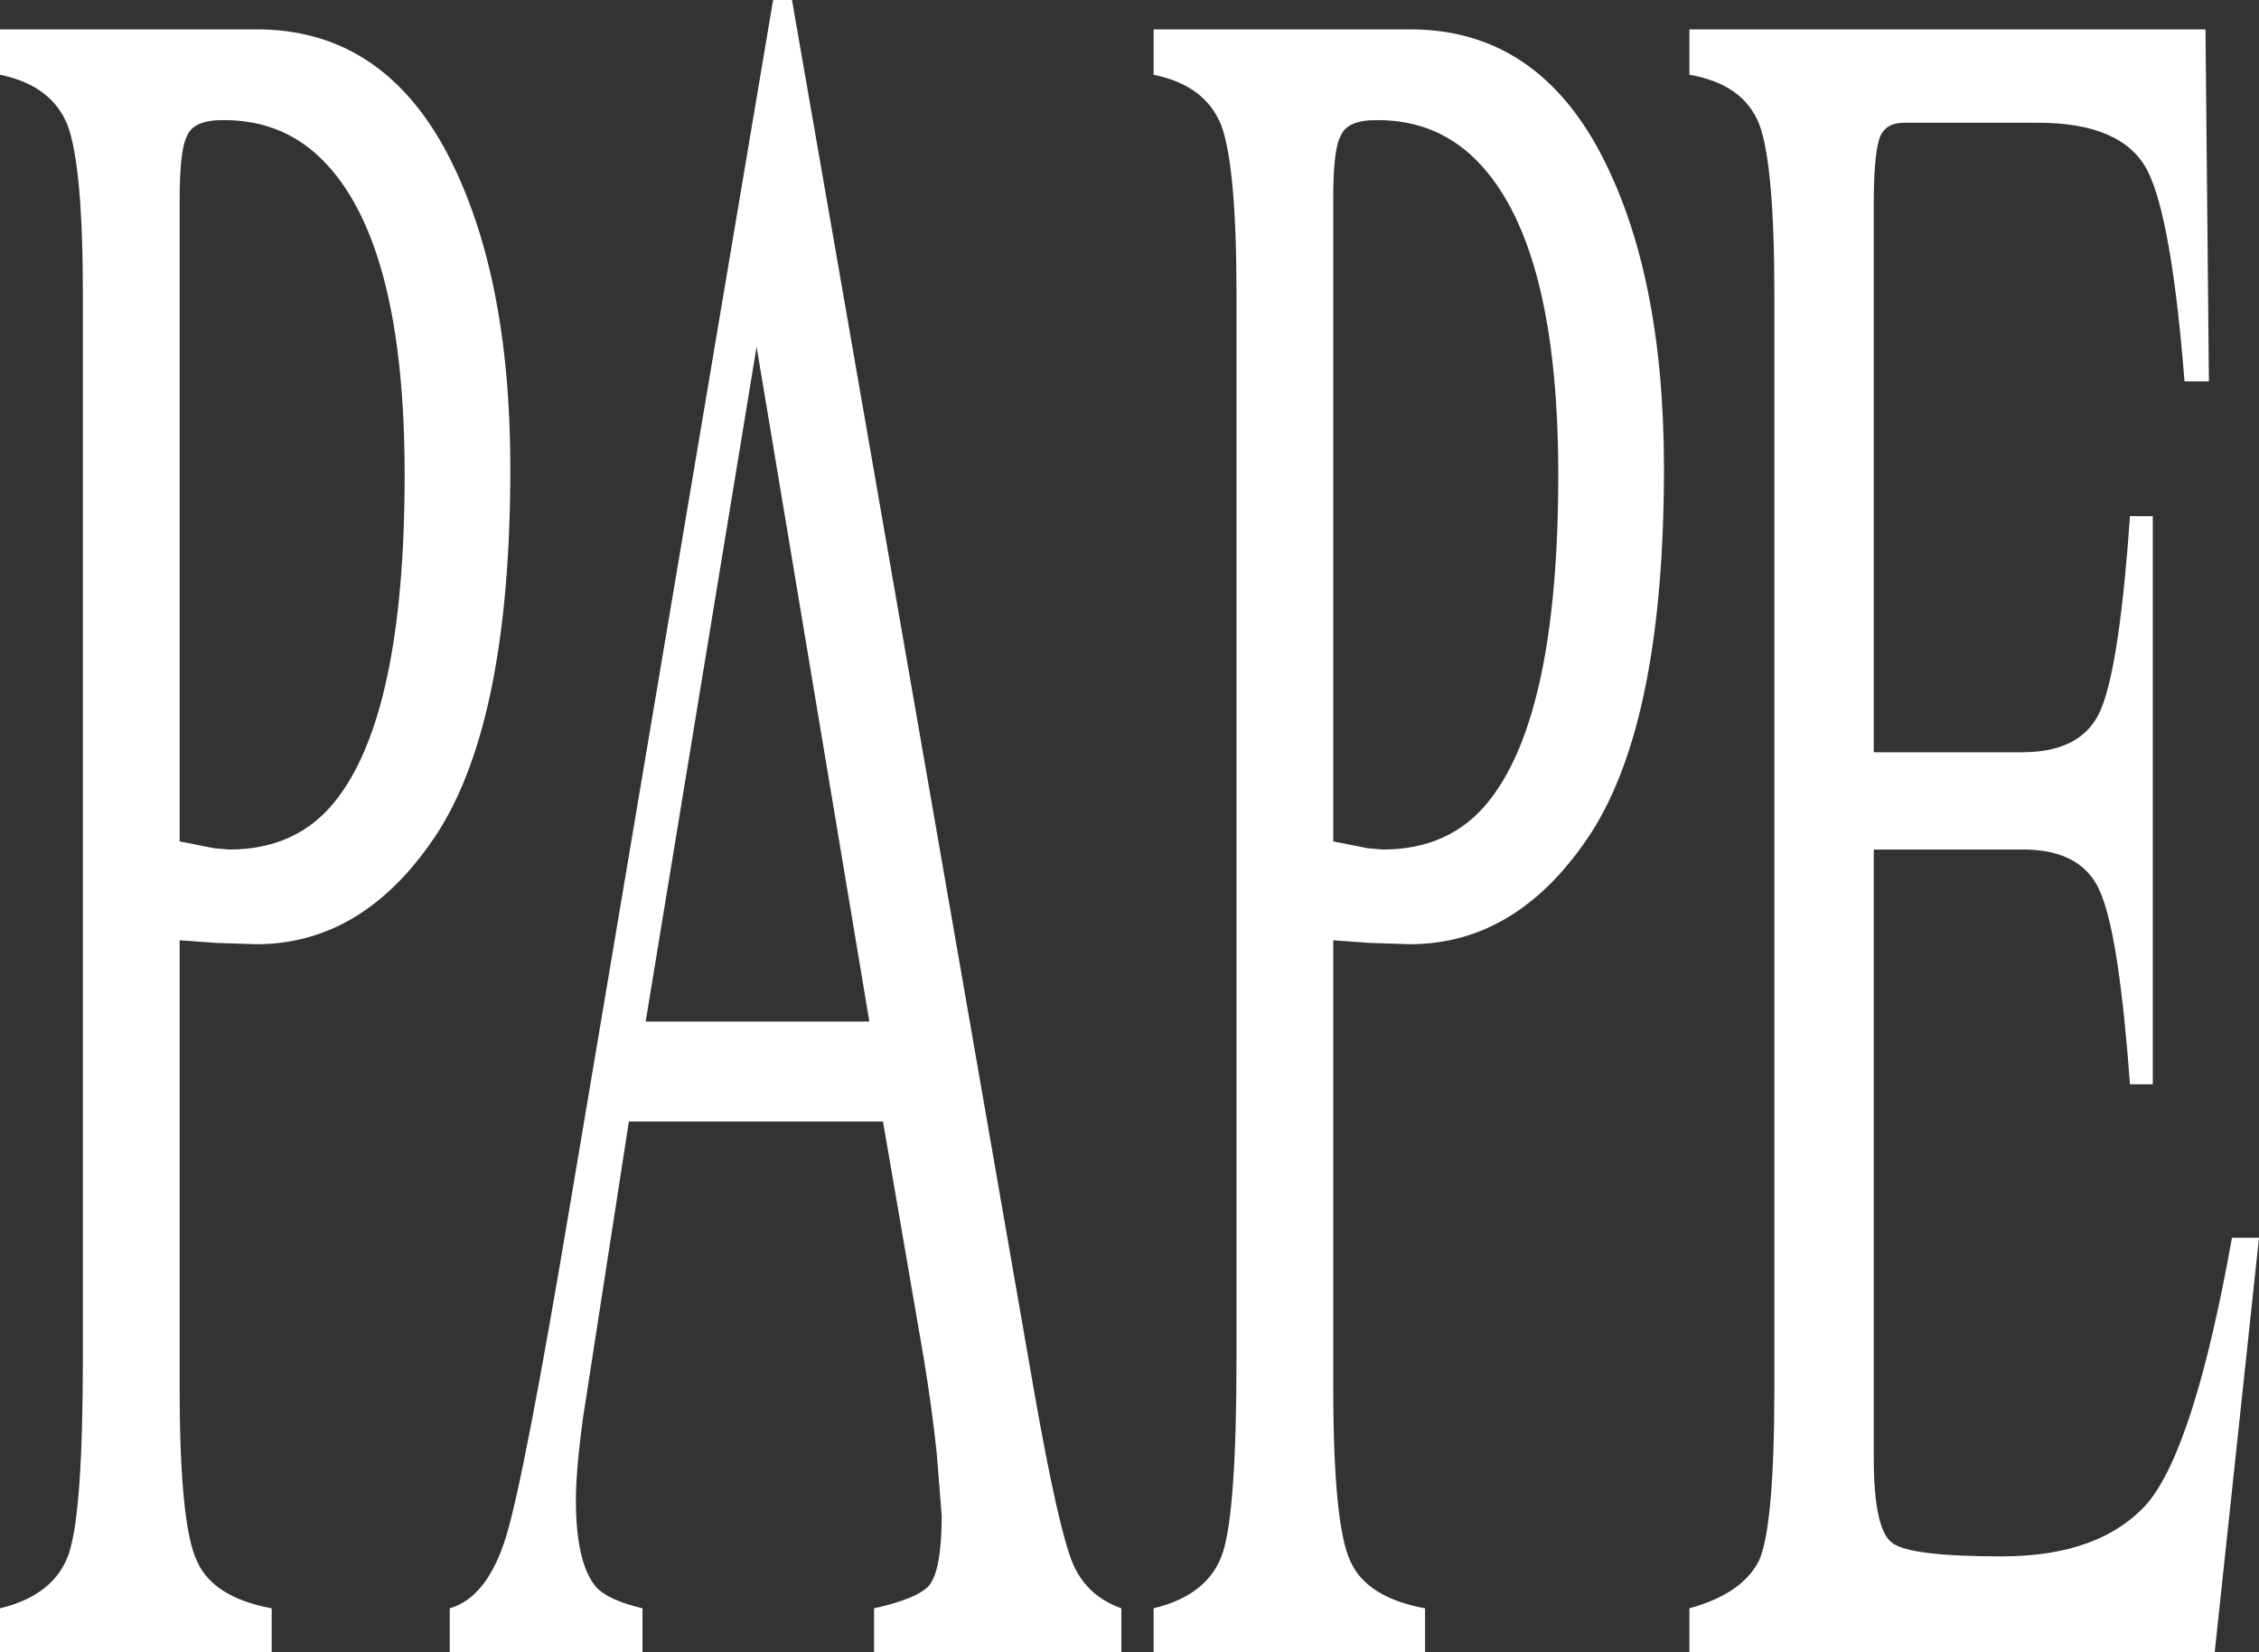 <?xml version="1.0" encoding="UTF-8" standalone="no"?>
<svg xmlns:xlink="http://www.w3.org/1999/xlink" height="315.0px" width="430.7px" xmlns="http://www.w3.org/2000/svg">
  <rect width="100%" height="100%" fill="#333333" stroke="none"/>
  <g transform="matrix(1.0, 0.0, 0.0, 1.0, 148.5, 120.95)">
    <path d="M71.45 -115.35 L120.3 -115.35 Q143.75 -115.4 156.25 -92.5 168.75 -69.35 168.75 -31.7 168.75 16.05 154.95 37.7 141.05 59.05 120.3 59.05 L112.65 58.8 105.7 58.3 105.7 143.45 Q105.7 169.9 109.0 176.75 112.1 183.6 123.2 185.65 L123.2 194.05 71.45 194.05 71.45 185.65 Q82.0 183.1 84.65 175.0 87.25 166.85 87.25 137.85 L87.25 -64.75 Q87.25 -89.2 84.35 -97.05 81.3 -104.7 71.45 -106.7 L71.45 -115.35 M107.1 -95.0 Q105.65 -92.5 105.7 -82.55 L105.7 39.45 112.25 40.75 115.15 41.0 Q127.95 41.0 135.3 31.85 148.6 15.3 148.6 -30.45 148.6 -73.4 133.9 -89.45 126.0 -98.1 114.05 -98.05 108.3 -98.1 107.1 -95.0 M173.6 -115.35 L272.0 -115.35 272.65 -48.25 268.0 -48.25 Q265.55 -79.25 260.95 -88.4 256.2 -97.6 239.9 -97.55 L214.7 -97.55 Q210.65 -97.6 209.75 -94.25 208.75 -90.95 208.75 -81.8 L208.75 22.45 237.25 22.45 Q249.15 22.4 252.35 13.55 255.7 4.65 257.6 -22.55 L261.95 -22.55 261.95 85.75 257.6 85.75 Q255.6 58.5 252.25 49.9 249.05 41.0 237.25 41.0 L208.75 41.0 208.75 156.95 Q208.75 170.65 212.3 173.2 215.7 175.75 233.15 175.75 251.95 175.75 260.95 165.6 269.9 154.9 277.05 115.0 L282.2 115.0 273.75 194.05 173.6 194.05 173.6 185.65 Q183.75 182.85 186.9 176.5 189.8 169.9 189.8 143.45 L189.8 -64.75 Q189.8 -89.7 186.9 -97.3 183.85 -104.95 173.6 -106.7 L173.6 -115.35 M18.15 185.65 Q26.3 183.85 28.6 181.35 31.0 178.55 31.05 168.1 L30.1 156.15 Q29.2 147.5 27.6 137.85 L19.85 92.85 -28.6 92.85 -37.3 149.05 Q-38.7 159.2 -38.7 165.05 -38.7 177.0 -34.85 181.6 -32.55 184.1 -26.0 185.65 L-26.0 194.05 -62.75 194.05 -62.75 185.65 Q-55.6 183.6 -52.0 171.95 -48.45 160.25 -39.8 108.65 L-1.1 -120.95 2.5 -120.95 48.65 144.2 Q53.3 170.65 56.1 177.25 58.8 183.35 65.3 185.65 L65.3 194.05 18.15 194.05 18.15 185.65 M-148.5 -115.35 L-99.65 -115.35 Q-76.15 -115.4 -63.65 -92.5 -51.2 -69.35 -51.2 -31.7 -51.2 16.05 -65.0 37.7 -78.9 59.05 -99.65 59.05 L-107.3 58.8 -114.25 58.3 -114.25 143.45 Q-114.25 169.9 -110.9 176.75 -107.8 183.6 -96.7 185.65 L-96.7 194.05 -148.5 194.05 -148.5 185.65 Q-137.95 183.1 -135.3 175.0 -132.7 166.85 -132.7 137.85 L-132.7 -64.75 Q-132.7 -89.2 -135.6 -97.05 -138.65 -104.7 -148.5 -106.7 L-148.5 -115.35 M-105.9 -98.05 Q-111.65 -98.1 -112.85 -95.0 -114.25 -92.5 -114.25 -82.55 L-114.25 39.45 -107.7 40.75 -104.8 41.0 Q-92.0 41.0 -84.65 31.85 -71.35 15.3 -71.35 -30.45 -71.35 -73.4 -86.05 -89.45 -93.9 -98.1 -105.9 -98.05 M-25.4 73.8 L17.25 73.8 -4.25 -54.85 -25.4 73.8" fill="#ffffff" fill-rule="evenodd" stroke="none"/>
  </g>
</svg>
